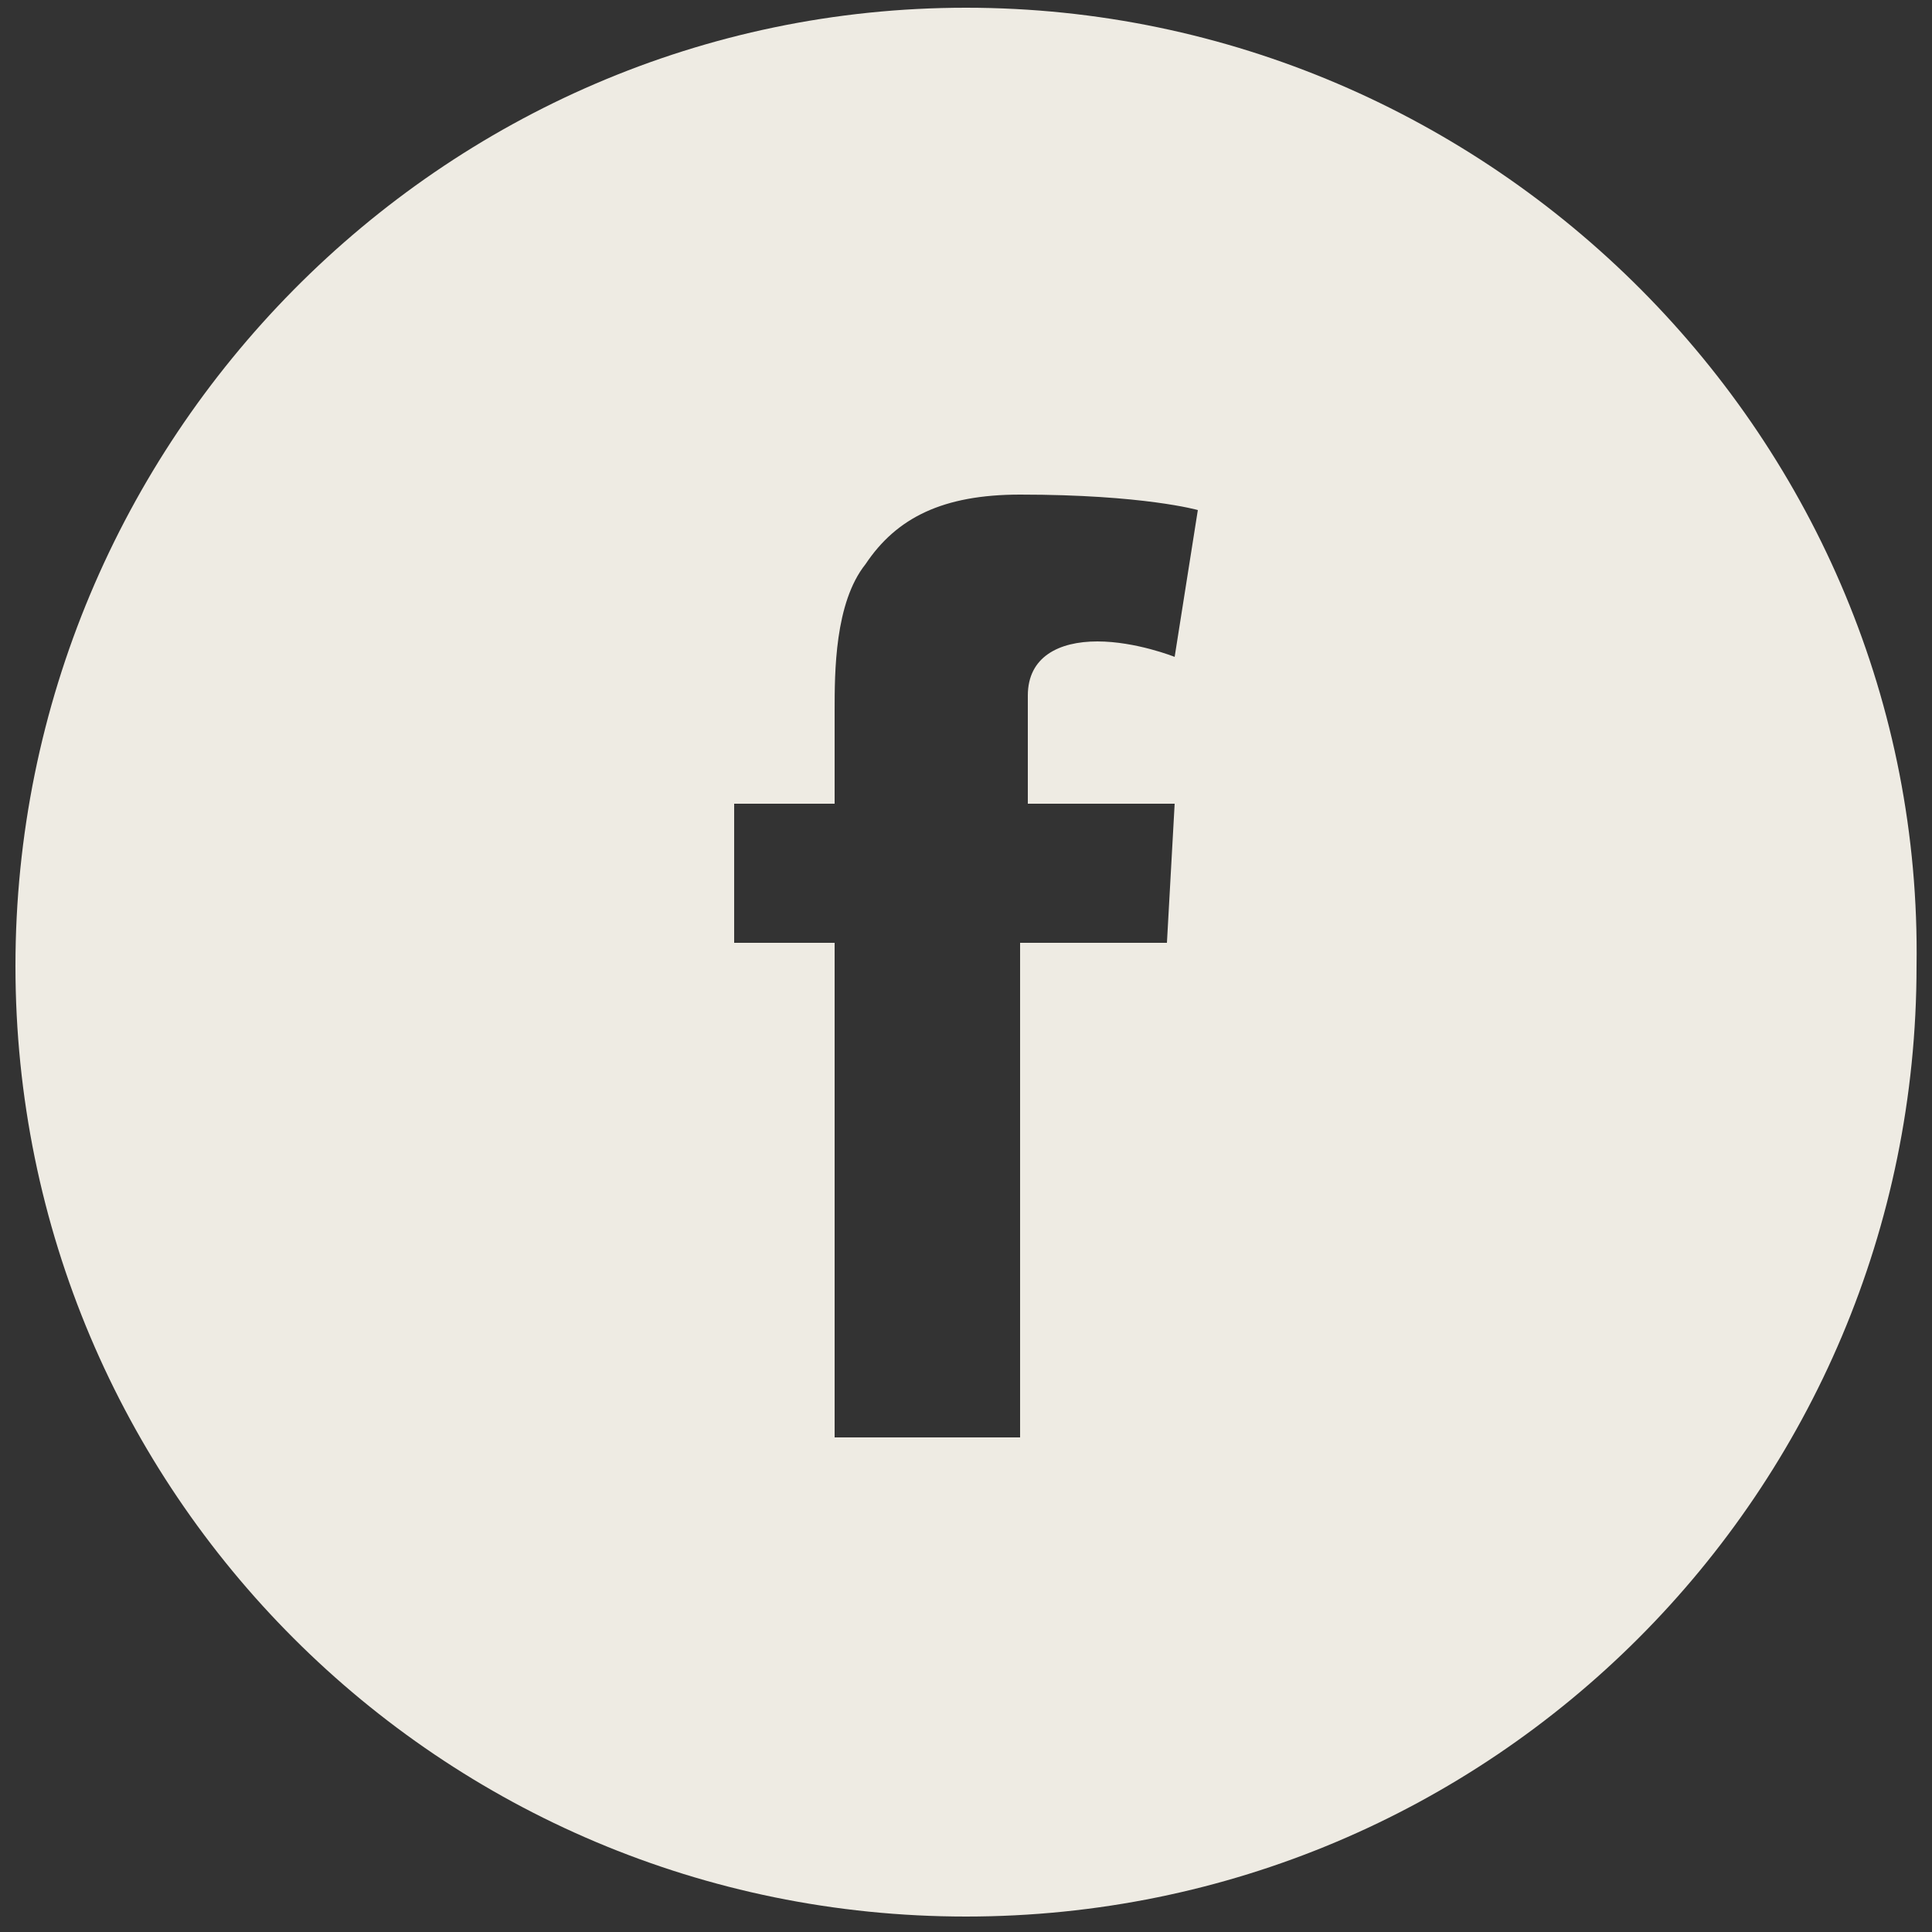 <?xml version="1.0" encoding="utf-8"?>
<!-- Generator: Adobe Illustrator 25.0.1, SVG Export Plug-In . SVG Version: 6.00 Build 0)  -->
<svg version="1.1" id="Ebene_1" xmlns="http://www.w3.org/2000/svg" xmlns:xlink="http://www.w3.org/1999/xlink" x="0px" y="0px"
	 viewBox="0 0 25 25" style="enable-background:new 0 0 25 25;" xml:space="preserve">
<rect x="0" y="0" width="25" height="25" fill="#333333" stroke="none"/>
<style type="text/css">
	.st0{fill:#EEEBE3;}
</style>
<path class="st0" d="M12.5,0.1C5.7,0.1,0.2,5.7,0.2,12.5c0,6.8,5.5,12.3,12.3,12.3c6.8,0,12.3-5.5,12.3-12.3
	C24.9,5.7,19.3,0.1,12.5,0.1z M15.2,10.4l-0.1,1.8h-1.9v6.4h-2.4v-6.4H9.5v-1.8h1.3V9.2c0-0.5,0-1.4,0.4-1.9c0.4-0.6,1-0.9,2-0.9
	c1.6,0,2.3,0.2,2.3,0.2l-0.3,1.9c0,0-0.5-0.2-1-0.2c-0.5,0-0.9,0.2-0.9,0.7v1.4H15.2z"/>
</svg>
